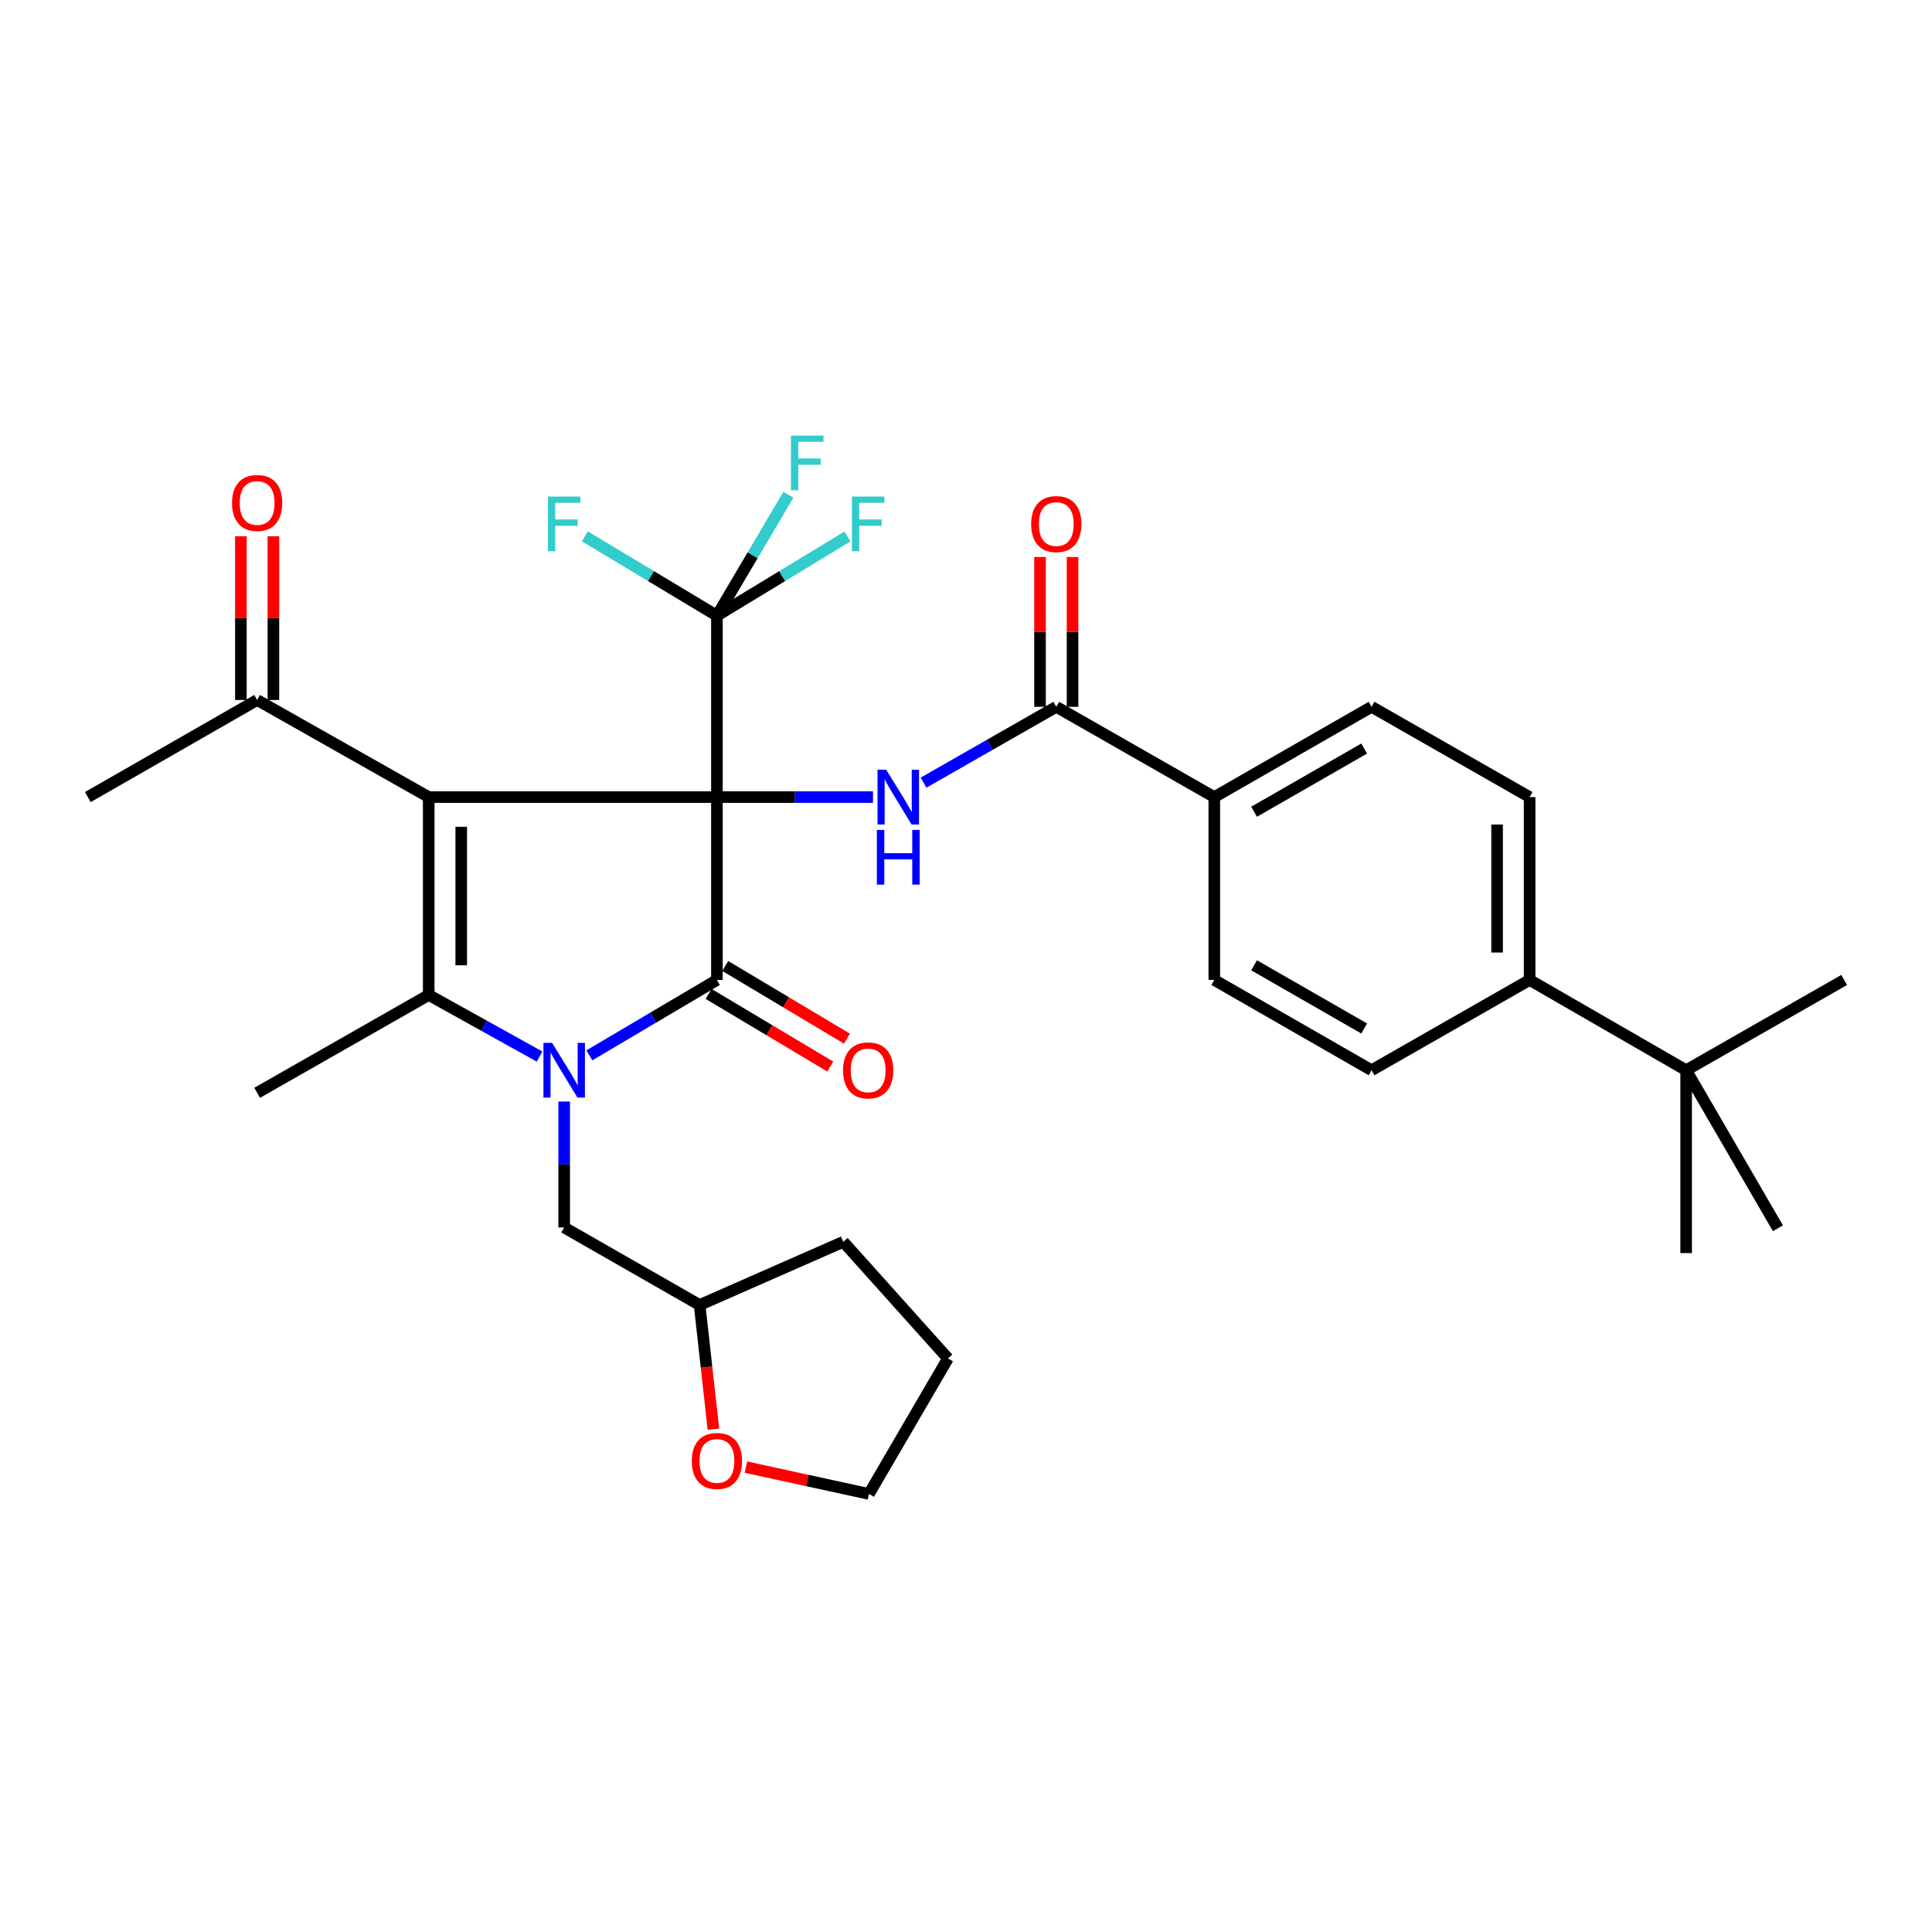 <?xml version='1.0' encoding='iso-8859-1'?>
<svg version='1.1' baseProfile='full'
              xmlns='http://www.w3.org/2000/svg'
                      xmlns:rdkit='http://www.rdkit.org/xml'
                      xmlns:xlink='http://www.w3.org/1999/xlink'
                  xml:space='preserve'
width='1000px' height='1000px' viewBox='0 0 1000 1000'>
<!-- END OF HEADER -->
<rect style='opacity:1.0;fill:#FFFFFF;stroke:none' width='1000' height='1000' x='0' y='0'> </rect>
<path class='bond-0' d='M 371.078,412.574 L 221.901,412.574' style='fill:none;fill-rule:evenodd;stroke:#000000;stroke-width:6px;stroke-linecap:butt;stroke-linejoin:miter;stroke-opacity:1' />
<path class='bond-1' d='M 371.078,412.574 L 371.078,507.222' style='fill:none;fill-rule:evenodd;stroke:#000000;stroke-width:6px;stroke-linecap:butt;stroke-linejoin:miter;stroke-opacity:1' />
<path class='bond-4' d='M 371.078,412.574 L 411.466,412.574' style='fill:none;fill-rule:evenodd;stroke:#000000;stroke-width:6px;stroke-linecap:butt;stroke-linejoin:miter;stroke-opacity:1' />
<path class='bond-4' d='M 411.466,412.574 L 451.854,412.574' style='fill:none;fill-rule:evenodd;stroke:#0000FF;stroke-width:6px;stroke-linecap:butt;stroke-linejoin:miter;stroke-opacity:1' />
<path class='bond-5' d='M 371.078,412.574 L 371.078,318.693' style='fill:none;fill-rule:evenodd;stroke:#000000;stroke-width:6px;stroke-linecap:butt;stroke-linejoin:miter;stroke-opacity:1' />
<path class='bond-3' d='M 221.901,412.574 L 221.901,515.002' style='fill:none;fill-rule:evenodd;stroke:#000000;stroke-width:6px;stroke-linecap:butt;stroke-linejoin:miter;stroke-opacity:1' />
<path class='bond-3' d='M 238.734,427.938 L 238.734,499.638' style='fill:none;fill-rule:evenodd;stroke:#000000;stroke-width:6px;stroke-linecap:butt;stroke-linejoin:miter;stroke-opacity:1' />
<path class='bond-7' d='M 221.901,412.574 L 133.098,362.318' style='fill:none;fill-rule:evenodd;stroke:#000000;stroke-width:6px;stroke-linecap:butt;stroke-linejoin:miter;stroke-opacity:1' />
<path class='bond-2' d='M 371.078,507.222 L 338.067,526.734' style='fill:none;fill-rule:evenodd;stroke:#000000;stroke-width:6px;stroke-linecap:butt;stroke-linejoin:miter;stroke-opacity:1' />
<path class='bond-2' d='M 338.067,526.734 L 305.056,546.247' style='fill:none;fill-rule:evenodd;stroke:#0000FF;stroke-width:6px;stroke-linecap:butt;stroke-linejoin:miter;stroke-opacity:1' />
<path class='bond-9' d='M 366.764,514.449 L 398.266,533.253' style='fill:none;fill-rule:evenodd;stroke:#000000;stroke-width:6px;stroke-linecap:butt;stroke-linejoin:miter;stroke-opacity:1' />
<path class='bond-9' d='M 398.266,533.253 L 429.768,552.058' style='fill:none;fill-rule:evenodd;stroke:#FF0000;stroke-width:6px;stroke-linecap:butt;stroke-linejoin:miter;stroke-opacity:1' />
<path class='bond-9' d='M 375.392,499.995 L 406.894,518.8' style='fill:none;fill-rule:evenodd;stroke:#000000;stroke-width:6px;stroke-linecap:butt;stroke-linejoin:miter;stroke-opacity:1' />
<path class='bond-9' d='M 406.894,518.8 L 438.396,537.604' style='fill:none;fill-rule:evenodd;stroke:#FF0000;stroke-width:6px;stroke-linecap:butt;stroke-linejoin:miter;stroke-opacity:1' />
<path class='bond-8' d='M 292.02,570.147 L 292.02,602.743' style='fill:none;fill-rule:evenodd;stroke:#0000FF;stroke-width:6px;stroke-linecap:butt;stroke-linejoin:miter;stroke-opacity:1' />
<path class='bond-8' d='M 292.02,602.743 L 292.02,635.339' style='fill:none;fill-rule:evenodd;stroke:#000000;stroke-width:6px;stroke-linecap:butt;stroke-linejoin:miter;stroke-opacity:1' />
<path class='bond-32' d='M 279.274,546.872 L 250.588,530.937' style='fill:none;fill-rule:evenodd;stroke:#0000FF;stroke-width:6px;stroke-linecap:butt;stroke-linejoin:miter;stroke-opacity:1' />
<path class='bond-32' d='M 250.588,530.937 L 221.901,515.002' style='fill:none;fill-rule:evenodd;stroke:#000000;stroke-width:6px;stroke-linecap:butt;stroke-linejoin:miter;stroke-opacity:1' />
<path class='bond-23' d='M 221.901,515.002 L 133.098,565.642' style='fill:none;fill-rule:evenodd;stroke:#000000;stroke-width:6px;stroke-linecap:butt;stroke-linejoin:miter;stroke-opacity:1' />
<path class='bond-6' d='M 478.036,405.092 L 512.383,385.468' style='fill:none;fill-rule:evenodd;stroke:#0000FF;stroke-width:6px;stroke-linecap:butt;stroke-linejoin:miter;stroke-opacity:1' />
<path class='bond-6' d='M 512.383,385.468 L 546.73,365.844' style='fill:none;fill-rule:evenodd;stroke:#000000;stroke-width:6px;stroke-linecap:butt;stroke-linejoin:miter;stroke-opacity:1' />
<path class='bond-15' d='M 371.078,318.693 L 336.912,298.158' style='fill:none;fill-rule:evenodd;stroke:#000000;stroke-width:6px;stroke-linecap:butt;stroke-linejoin:miter;stroke-opacity:1' />
<path class='bond-15' d='M 336.912,298.158 L 302.746,277.624' style='fill:none;fill-rule:evenodd;stroke:#33CCCC;stroke-width:6px;stroke-linecap:butt;stroke-linejoin:miter;stroke-opacity:1' />
<path class='bond-16' d='M 371.078,318.693 L 404.865,298.185' style='fill:none;fill-rule:evenodd;stroke:#000000;stroke-width:6px;stroke-linecap:butt;stroke-linejoin:miter;stroke-opacity:1' />
<path class='bond-16' d='M 404.865,298.185 L 438.652,277.678' style='fill:none;fill-rule:evenodd;stroke:#33CCCC;stroke-width:6px;stroke-linecap:butt;stroke-linejoin:miter;stroke-opacity:1' />
<path class='bond-17' d='M 371.078,318.693 L 389.581,287.382' style='fill:none;fill-rule:evenodd;stroke:#000000;stroke-width:6px;stroke-linecap:butt;stroke-linejoin:miter;stroke-opacity:1' />
<path class='bond-17' d='M 389.581,287.382 L 408.084,256.072' style='fill:none;fill-rule:evenodd;stroke:#33CCCC;stroke-width:6px;stroke-linecap:butt;stroke-linejoin:miter;stroke-opacity:1' />
<path class='bond-10' d='M 546.73,365.844 L 628.519,412.574' style='fill:none;fill-rule:evenodd;stroke:#000000;stroke-width:6px;stroke-linecap:butt;stroke-linejoin:miter;stroke-opacity:1' />
<path class='bond-13' d='M 555.147,365.844 L 555.147,327.074' style='fill:none;fill-rule:evenodd;stroke:#000000;stroke-width:6px;stroke-linecap:butt;stroke-linejoin:miter;stroke-opacity:1' />
<path class='bond-13' d='M 555.147,327.074 L 555.147,288.304' style='fill:none;fill-rule:evenodd;stroke:#FF0000;stroke-width:6px;stroke-linecap:butt;stroke-linejoin:miter;stroke-opacity:1' />
<path class='bond-13' d='M 538.314,365.844 L 538.314,327.074' style='fill:none;fill-rule:evenodd;stroke:#000000;stroke-width:6px;stroke-linecap:butt;stroke-linejoin:miter;stroke-opacity:1' />
<path class='bond-13' d='M 538.314,327.074 L 538.314,288.304' style='fill:none;fill-rule:evenodd;stroke:#FF0000;stroke-width:6px;stroke-linecap:butt;stroke-linejoin:miter;stroke-opacity:1' />
<path class='bond-14' d='M 141.515,362.318 L 141.515,319.942' style='fill:none;fill-rule:evenodd;stroke:#000000;stroke-width:6px;stroke-linecap:butt;stroke-linejoin:miter;stroke-opacity:1' />
<path class='bond-14' d='M 141.515,319.942 L 141.515,277.566' style='fill:none;fill-rule:evenodd;stroke:#FF0000;stroke-width:6px;stroke-linecap:butt;stroke-linejoin:miter;stroke-opacity:1' />
<path class='bond-14' d='M 124.682,362.318 L 124.682,319.942' style='fill:none;fill-rule:evenodd;stroke:#000000;stroke-width:6px;stroke-linecap:butt;stroke-linejoin:miter;stroke-opacity:1' />
<path class='bond-14' d='M 124.682,319.942 L 124.682,277.566' style='fill:none;fill-rule:evenodd;stroke:#FF0000;stroke-width:6px;stroke-linecap:butt;stroke-linejoin:miter;stroke-opacity:1' />
<path class='bond-25' d='M 133.098,362.318 L 45.455,412.574' style='fill:none;fill-rule:evenodd;stroke:#000000;stroke-width:6px;stroke-linecap:butt;stroke-linejoin:miter;stroke-opacity:1' />
<path class='bond-24' d='M 292.02,635.339 L 362.12,675.467' style='fill:none;fill-rule:evenodd;stroke:#000000;stroke-width:6px;stroke-linecap:butt;stroke-linejoin:miter;stroke-opacity:1' />
<path class='bond-19' d='M 628.519,412.574 L 628.519,507.222' style='fill:none;fill-rule:evenodd;stroke:#000000;stroke-width:6px;stroke-linecap:butt;stroke-linejoin:miter;stroke-opacity:1' />
<path class='bond-20' d='M 628.519,412.574 L 709.925,365.844' style='fill:none;fill-rule:evenodd;stroke:#000000;stroke-width:6px;stroke-linecap:butt;stroke-linejoin:miter;stroke-opacity:1' />
<path class='bond-20' d='M 649.111,420.163 L 706.095,387.452' style='fill:none;fill-rule:evenodd;stroke:#000000;stroke-width:6px;stroke-linecap:butt;stroke-linejoin:miter;stroke-opacity:1' />
<path class='bond-11' d='M 872.747,553.952 L 791.724,507.222' style='fill:none;fill-rule:evenodd;stroke:#000000;stroke-width:6px;stroke-linecap:butt;stroke-linejoin:miter;stroke-opacity:1' />
<path class='bond-26' d='M 872.747,553.952 L 954.545,507.222' style='fill:none;fill-rule:evenodd;stroke:#000000;stroke-width:6px;stroke-linecap:butt;stroke-linejoin:miter;stroke-opacity:1' />
<path class='bond-27' d='M 872.747,553.952 L 872.747,648.6' style='fill:none;fill-rule:evenodd;stroke:#000000;stroke-width:6px;stroke-linecap:butt;stroke-linejoin:miter;stroke-opacity:1' />
<path class='bond-28' d='M 872.747,553.952 L 920.253,635.741' style='fill:none;fill-rule:evenodd;stroke:#000000;stroke-width:6px;stroke-linecap:butt;stroke-linejoin:miter;stroke-opacity:1' />
<path class='bond-12' d='M 791.724,507.222 L 791.724,412.574' style='fill:none;fill-rule:evenodd;stroke:#000000;stroke-width:6px;stroke-linecap:butt;stroke-linejoin:miter;stroke-opacity:1' />
<path class='bond-12' d='M 774.891,493.025 L 774.891,426.771' style='fill:none;fill-rule:evenodd;stroke:#000000;stroke-width:6px;stroke-linecap:butt;stroke-linejoin:miter;stroke-opacity:1' />
<path class='bond-33' d='M 791.724,507.222 L 709.925,553.952' style='fill:none;fill-rule:evenodd;stroke:#000000;stroke-width:6px;stroke-linecap:butt;stroke-linejoin:miter;stroke-opacity:1' />
<path class='bond-18' d='M 369.262,739.758 L 365.691,707.612' style='fill:none;fill-rule:evenodd;stroke:#FF0000;stroke-width:6px;stroke-linecap:butt;stroke-linejoin:miter;stroke-opacity:1' />
<path class='bond-18' d='M 365.691,707.612 L 362.12,675.467' style='fill:none;fill-rule:evenodd;stroke:#000000;stroke-width:6px;stroke-linecap:butt;stroke-linejoin:miter;stroke-opacity:1' />
<path class='bond-29' d='M 386.092,759.379 L 417.927,766.318' style='fill:none;fill-rule:evenodd;stroke:#FF0000;stroke-width:6px;stroke-linecap:butt;stroke-linejoin:miter;stroke-opacity:1' />
<path class='bond-29' d='M 417.927,766.318 L 449.763,773.257' style='fill:none;fill-rule:evenodd;stroke:#000000;stroke-width:6px;stroke-linecap:butt;stroke-linejoin:miter;stroke-opacity:1' />
<path class='bond-21' d='M 628.519,507.222 L 709.925,553.952' style='fill:none;fill-rule:evenodd;stroke:#000000;stroke-width:6px;stroke-linecap:butt;stroke-linejoin:miter;stroke-opacity:1' />
<path class='bond-21' d='M 649.111,499.633 L 706.095,532.344' style='fill:none;fill-rule:evenodd;stroke:#000000;stroke-width:6px;stroke-linecap:butt;stroke-linejoin:miter;stroke-opacity:1' />
<path class='bond-22' d='M 709.925,365.844 L 791.724,412.574' style='fill:none;fill-rule:evenodd;stroke:#000000;stroke-width:6px;stroke-linecap:butt;stroke-linejoin:miter;stroke-opacity:1' />
<path class='bond-30' d='M 362.12,675.467 L 436.502,642.755' style='fill:none;fill-rule:evenodd;stroke:#000000;stroke-width:6px;stroke-linecap:butt;stroke-linejoin:miter;stroke-opacity:1' />
<path class='bond-34' d='M 449.763,773.257 L 490.658,703.129' style='fill:none;fill-rule:evenodd;stroke:#000000;stroke-width:6px;stroke-linecap:butt;stroke-linejoin:miter;stroke-opacity:1' />
<path class='bond-31' d='M 436.502,642.755 L 490.658,703.129' style='fill:none;fill-rule:evenodd;stroke:#000000;stroke-width:6px;stroke-linecap:butt;stroke-linejoin:miter;stroke-opacity:1' />
<path  class='atom-3' d='M 285.76 539.792
L 295.04 554.792
Q 295.96 556.272, 297.44 558.952
Q 298.92 561.632, 299 561.792
L 299 539.792
L 302.76 539.792
L 302.76 568.112
L 298.88 568.112
L 288.92 551.712
Q 287.76 549.792, 286.52 547.592
Q 285.32 545.392, 284.96 544.712
L 284.96 568.112
L 281.28 568.112
L 281.28 539.792
L 285.76 539.792
' fill='#0000FF'/>
<path  class='atom-5' d='M 458.681 398.414
L 467.961 413.414
Q 468.881 414.894, 470.361 417.574
Q 471.841 420.254, 471.921 420.414
L 471.921 398.414
L 475.681 398.414
L 475.681 426.734
L 471.801 426.734
L 461.841 410.334
Q 460.681 408.414, 459.441 406.214
Q 458.241 404.014, 457.881 403.334
L 457.881 426.734
L 454.201 426.734
L 454.201 398.414
L 458.681 398.414
' fill='#0000FF'/>
<path  class='atom-5' d='M 453.861 429.566
L 457.701 429.566
L 457.701 441.606
L 472.181 441.606
L 472.181 429.566
L 476.021 429.566
L 476.021 457.886
L 472.181 457.886
L 472.181 444.806
L 457.701 444.806
L 457.701 457.886
L 453.861 457.886
L 453.861 429.566
' fill='#0000FF'/>
<path  class='atom-10' d='M 436.361 554.032
Q 436.361 547.232, 439.721 543.432
Q 443.081 539.632, 449.361 539.632
Q 455.641 539.632, 459.001 543.432
Q 462.361 547.232, 462.361 554.032
Q 462.361 560.912, 458.961 564.832
Q 455.561 568.712, 449.361 568.712
Q 443.121 568.712, 439.721 564.832
Q 436.361 560.952, 436.361 554.032
M 449.361 565.512
Q 453.681 565.512, 456.001 562.632
Q 458.361 559.712, 458.361 554.032
Q 458.361 548.472, 456.001 545.672
Q 453.681 542.832, 449.361 542.832
Q 445.041 542.832, 442.681 545.632
Q 440.361 548.432, 440.361 554.032
Q 440.361 559.752, 442.681 562.632
Q 445.041 565.512, 449.361 565.512
' fill='#FF0000'/>
<path  class='atom-14' d='M 533.73 271.257
Q 533.73 264.457, 537.09 260.657
Q 540.45 256.857, 546.73 256.857
Q 553.01 256.857, 556.37 260.657
Q 559.73 264.457, 559.73 271.257
Q 559.73 278.137, 556.33 282.057
Q 552.93 285.937, 546.73 285.937
Q 540.49 285.937, 537.09 282.057
Q 533.73 278.177, 533.73 271.257
M 546.73 282.737
Q 551.05 282.737, 553.37 279.857
Q 555.73 276.937, 555.73 271.257
Q 555.73 265.697, 553.37 262.897
Q 551.05 260.057, 546.73 260.057
Q 542.41 260.057, 540.05 262.857
Q 537.73 265.657, 537.73 271.257
Q 537.73 276.977, 540.05 279.857
Q 542.41 282.737, 546.73 282.737
' fill='#FF0000'/>
<path  class='atom-15' d='M 120.098 260.335
Q 120.098 253.535, 123.458 249.735
Q 126.818 245.935, 133.098 245.935
Q 139.378 245.935, 142.738 249.735
Q 146.098 253.535, 146.098 260.335
Q 146.098 267.215, 142.698 271.135
Q 139.298 275.015, 133.098 275.015
Q 126.858 275.015, 123.458 271.135
Q 120.098 267.255, 120.098 260.335
M 133.098 271.815
Q 137.418 271.815, 139.738 268.935
Q 142.098 266.015, 142.098 260.335
Q 142.098 254.775, 139.738 251.975
Q 137.418 249.135, 133.098 249.135
Q 128.778 249.135, 126.418 251.935
Q 124.098 254.735, 124.098 260.335
Q 124.098 266.055, 126.418 268.935
Q 128.778 271.815, 133.098 271.815
' fill='#FF0000'/>
<path  class='atom-16' d='M 283.6 257.017
L 300.44 257.017
L 300.44 260.257
L 287.4 260.257
L 287.4 268.857
L 299 268.857
L 299 272.137
L 287.4 272.137
L 287.4 285.337
L 283.6 285.337
L 283.6 257.017
' fill='#33CCCC'/>
<path  class='atom-17' d='M 440.941 257.017
L 457.781 257.017
L 457.781 260.257
L 444.741 260.257
L 444.741 268.857
L 456.341 268.857
L 456.341 272.137
L 444.741 272.137
L 444.741 285.337
L 440.941 285.337
L 440.941 257.017
' fill='#33CCCC'/>
<path  class='atom-18' d='M 409.389 225.456
L 426.229 225.456
L 426.229 228.696
L 413.189 228.696
L 413.189 237.296
L 424.789 237.296
L 424.789 240.576
L 413.189 240.576
L 413.189 253.776
L 409.389 253.776
L 409.389 225.456
' fill='#33CCCC'/>
<path  class='atom-19' d='M 358.078 756.186
Q 358.078 749.386, 361.438 745.586
Q 364.798 741.786, 371.078 741.786
Q 377.358 741.786, 380.718 745.586
Q 384.078 749.386, 384.078 756.186
Q 384.078 763.066, 380.678 766.986
Q 377.278 770.866, 371.078 770.866
Q 364.838 770.866, 361.438 766.986
Q 358.078 763.106, 358.078 756.186
M 371.078 767.666
Q 375.398 767.666, 377.718 764.786
Q 380.078 761.866, 380.078 756.186
Q 380.078 750.626, 377.718 747.826
Q 375.398 744.986, 371.078 744.986
Q 366.758 744.986, 364.398 747.786
Q 362.078 750.586, 362.078 756.186
Q 362.078 761.906, 364.398 764.786
Q 366.758 767.666, 371.078 767.666
' fill='#FF0000'/>
</svg>
